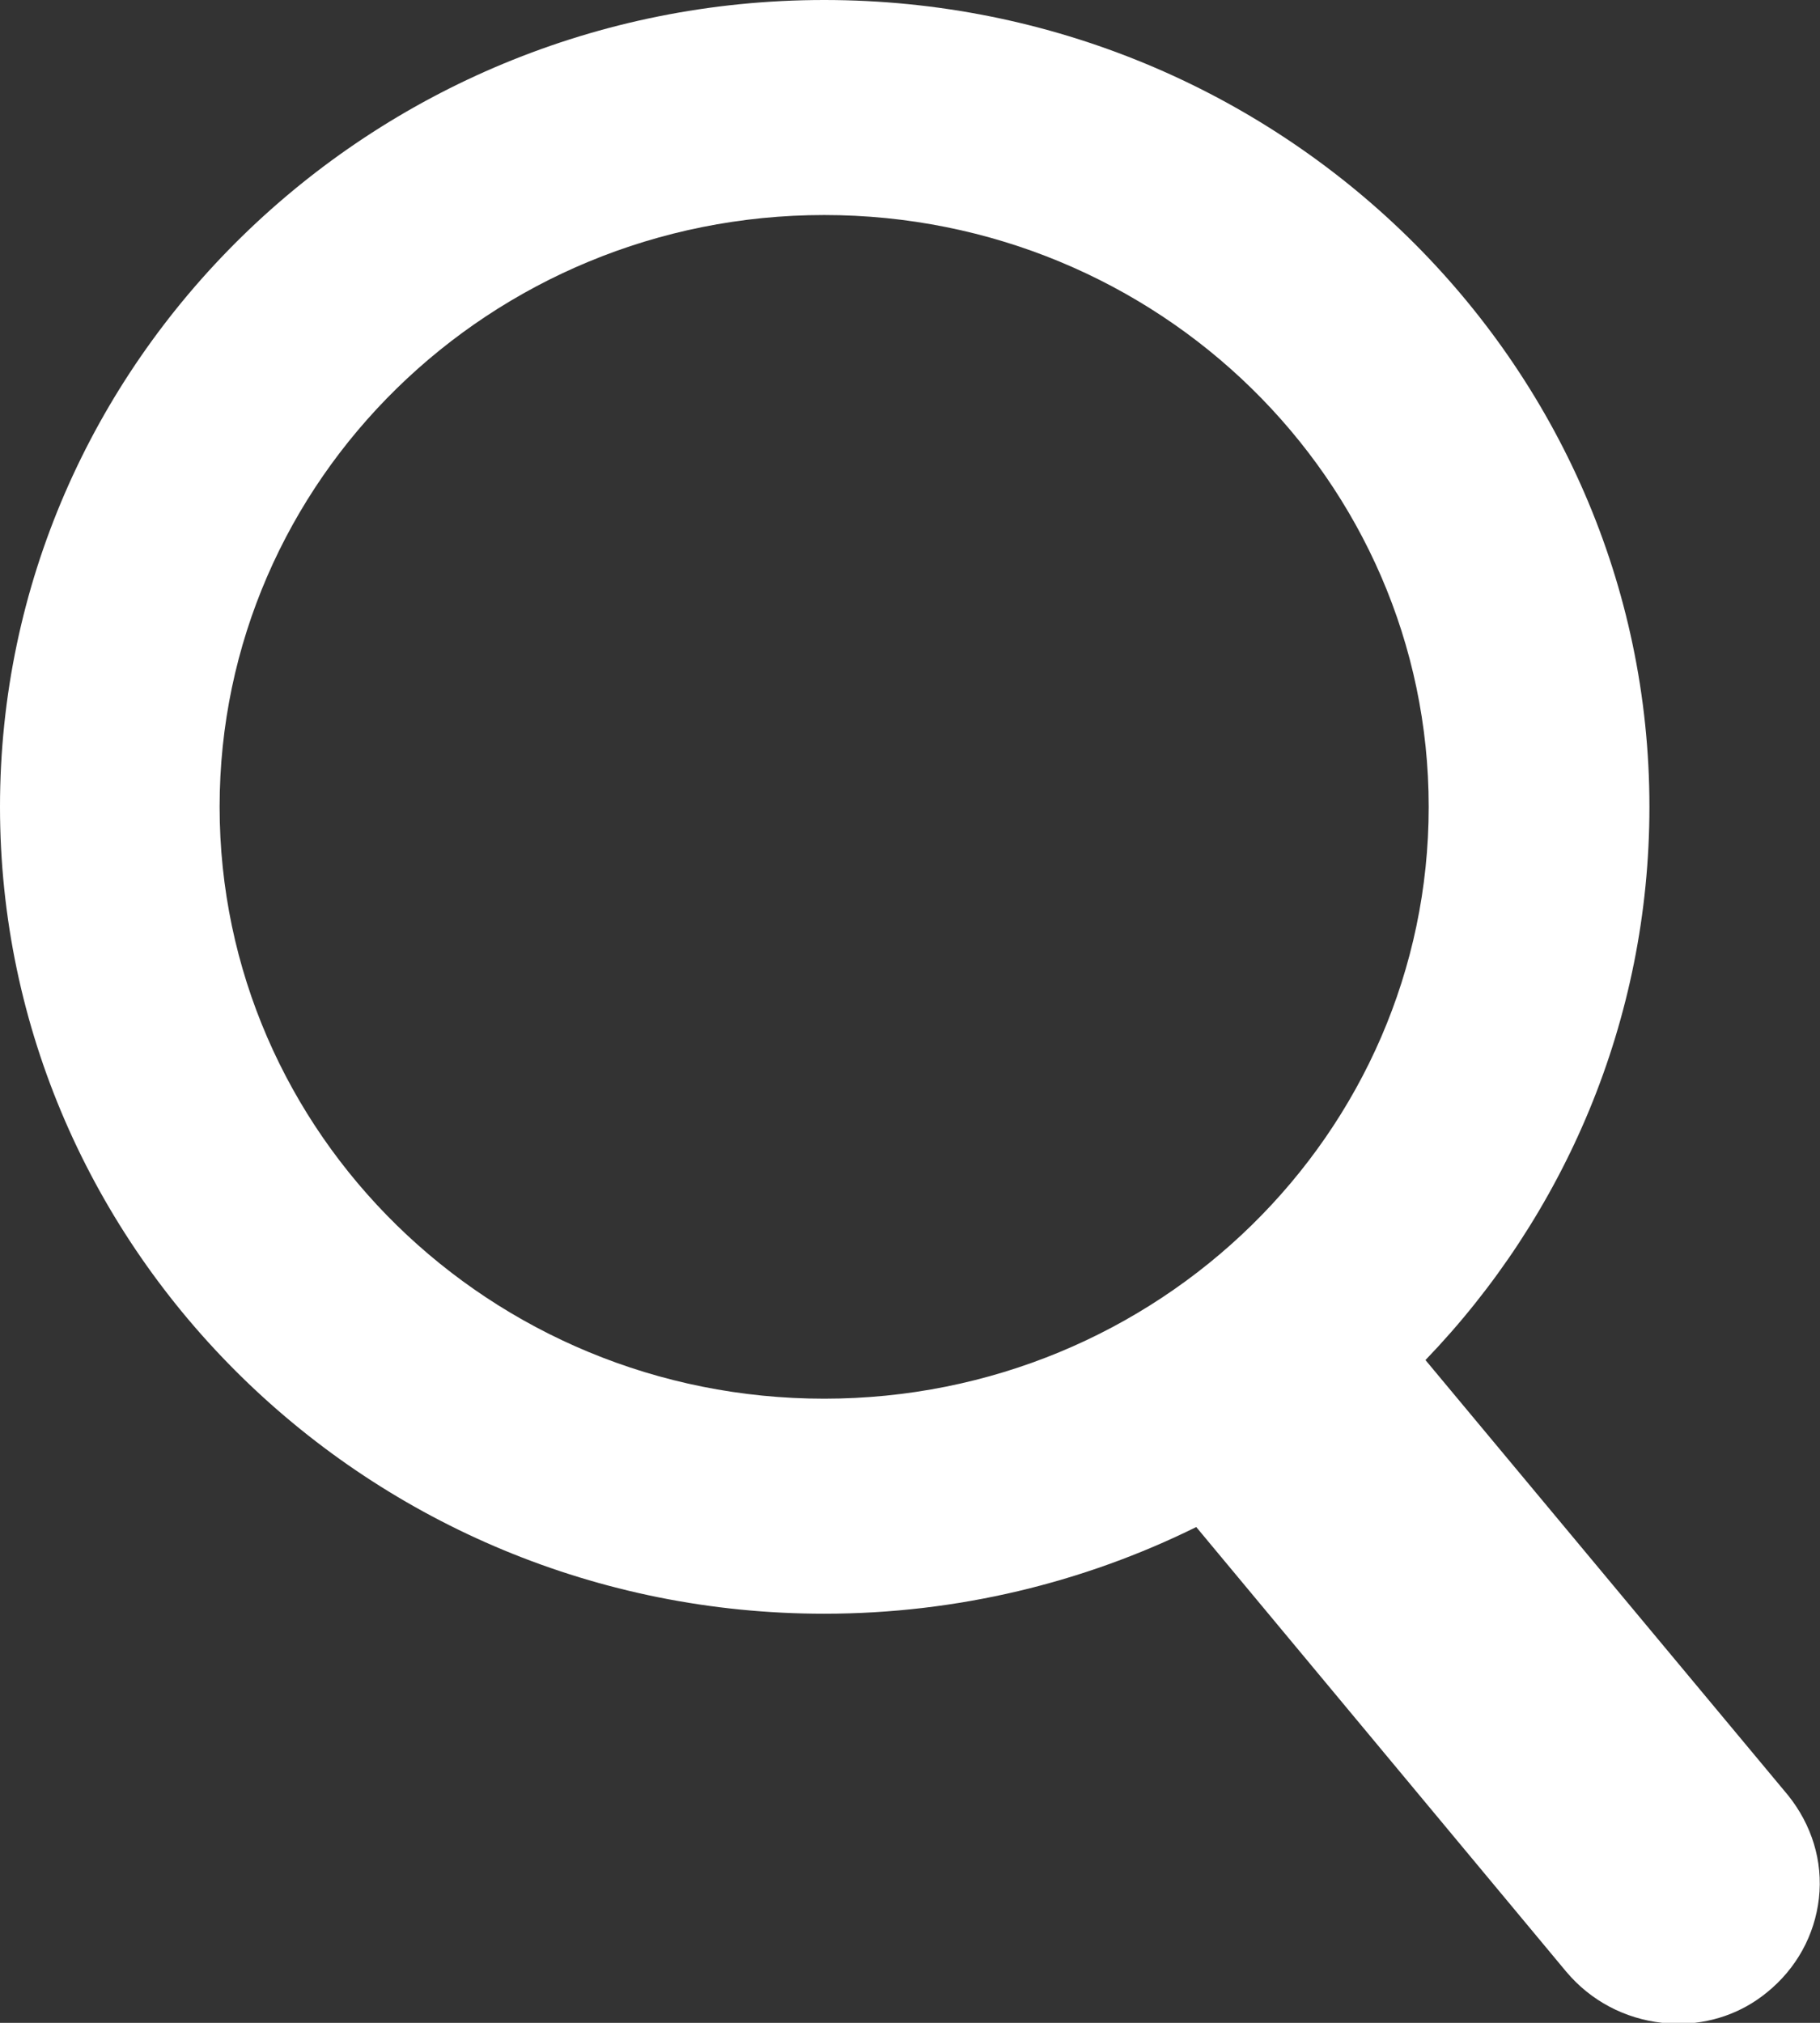 <svg width="18" height="20" viewBox="0 0 18 20" fill="none" xmlns="http://www.w3.org/2000/svg">
<rect x="0" y="0" width="18" height="20" fill="#333333" stroke="none"/>
<path d="M17.684 17.75L14.098 13.447C15.469 12.023 16.313 10.093 16.313 7.977C16.313 3.581 12.654 0 8.151 0C3.659 0 0 3.581 0 7.977C0 12.374 3.659 15.955 8.151 15.955C9.469 15.955 10.724 15.645 11.831 15.098L15.49 19.494C15.733 19.783 16.07 19.959 16.439 20C16.492 20 16.534 20.01 16.587 20.01C16.914 20.01 17.22 19.907 17.473 19.701C17.768 19.463 17.947 19.133 17.989 18.772C18.032 18.4 17.916 18.039 17.684 17.75ZM8.151 13.829C4.851 13.829 2.172 11.207 2.172 7.977C2.172 4.747 4.851 2.126 8.151 2.126C11.452 2.126 14.13 4.747 14.13 7.977C14.13 11.207 11.452 13.829 8.151 13.829Z" fill="white"/>
</svg>
